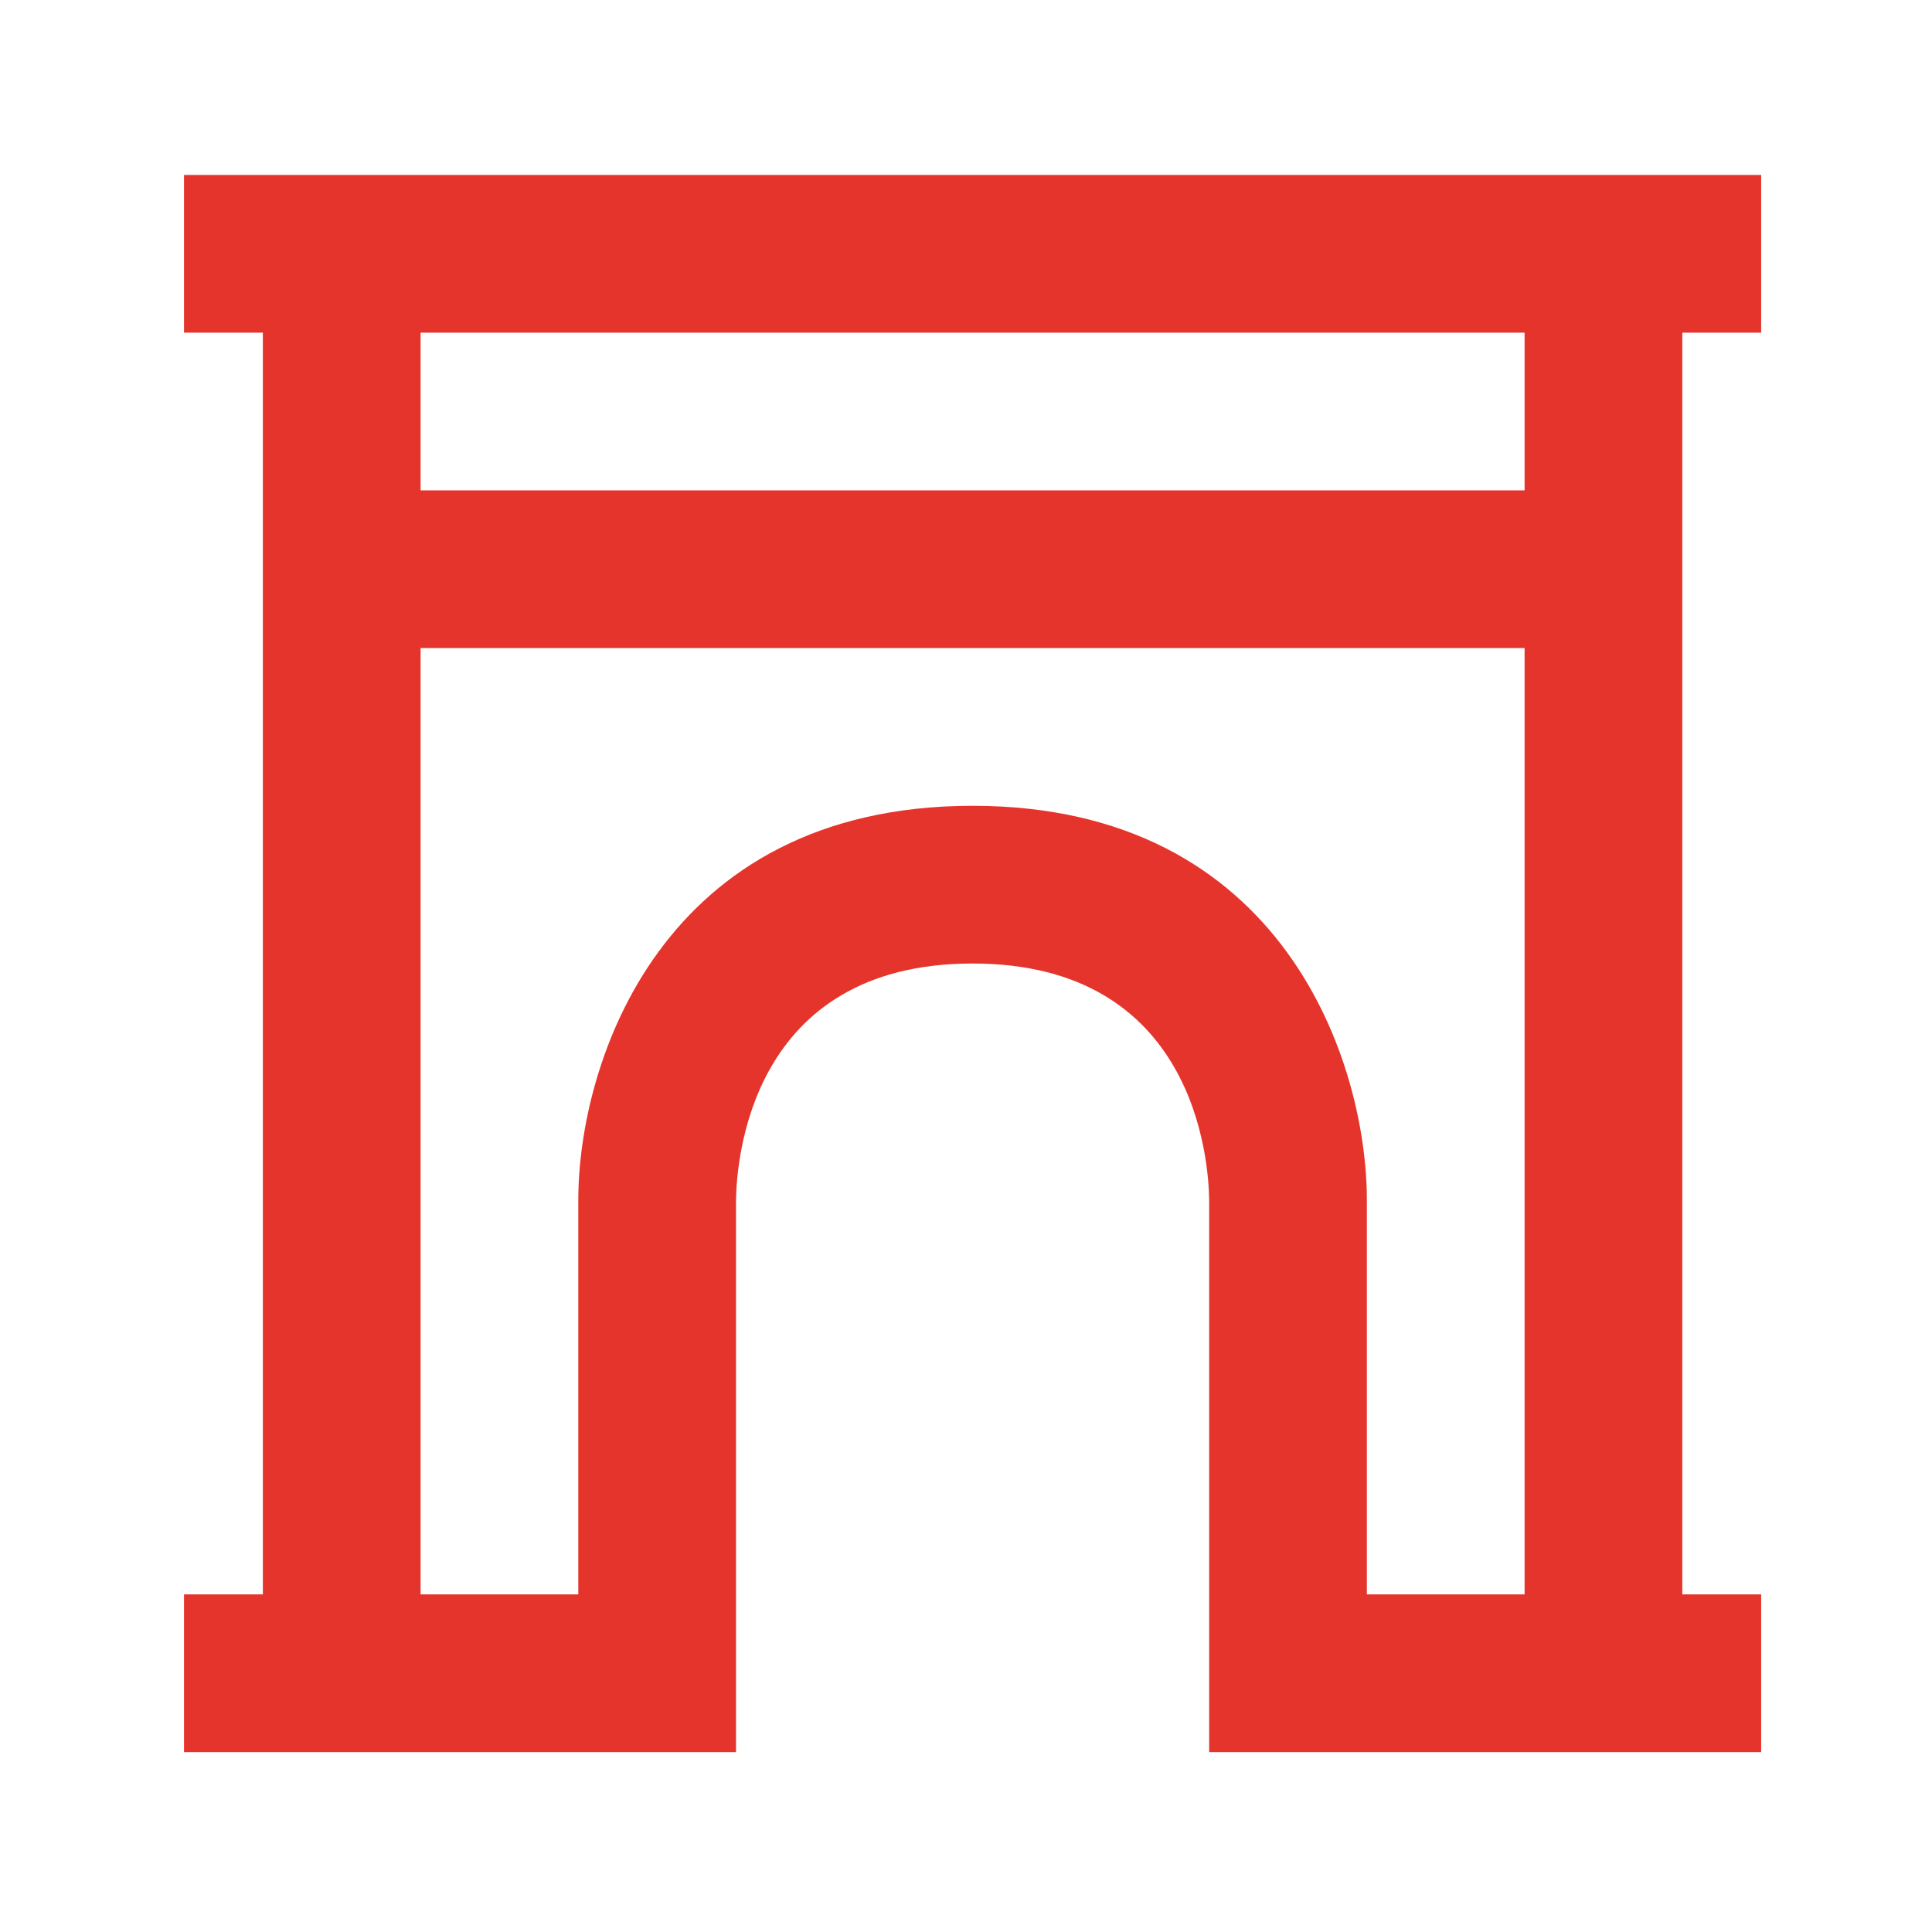 <svg xmlns="http://www.w3.org/2000/svg" width="49" height="49" viewBox="0 0 49 49" fill="none">
  <path d="M18.667 44.437V30.447C18.679 29.443 19.021 24.437 24.667 24.437C30.313 24.437 30.655 29.443 30.667 30.437V44.437H44.667V40.437H42.667V8.437H44.667V4.437H4.667V8.437H6.667V40.437H4.667V44.437H18.667ZM38.667 8.437V12.437H10.667V8.437H38.667ZM10.667 16.437H38.667V40.437H34.667V30.437C34.667 26.979 32.577 20.437 24.667 20.437C16.757 20.437 14.667 26.979 14.667 30.437V40.437H10.667V16.437Z" fill="#E5342C"/>
</svg>